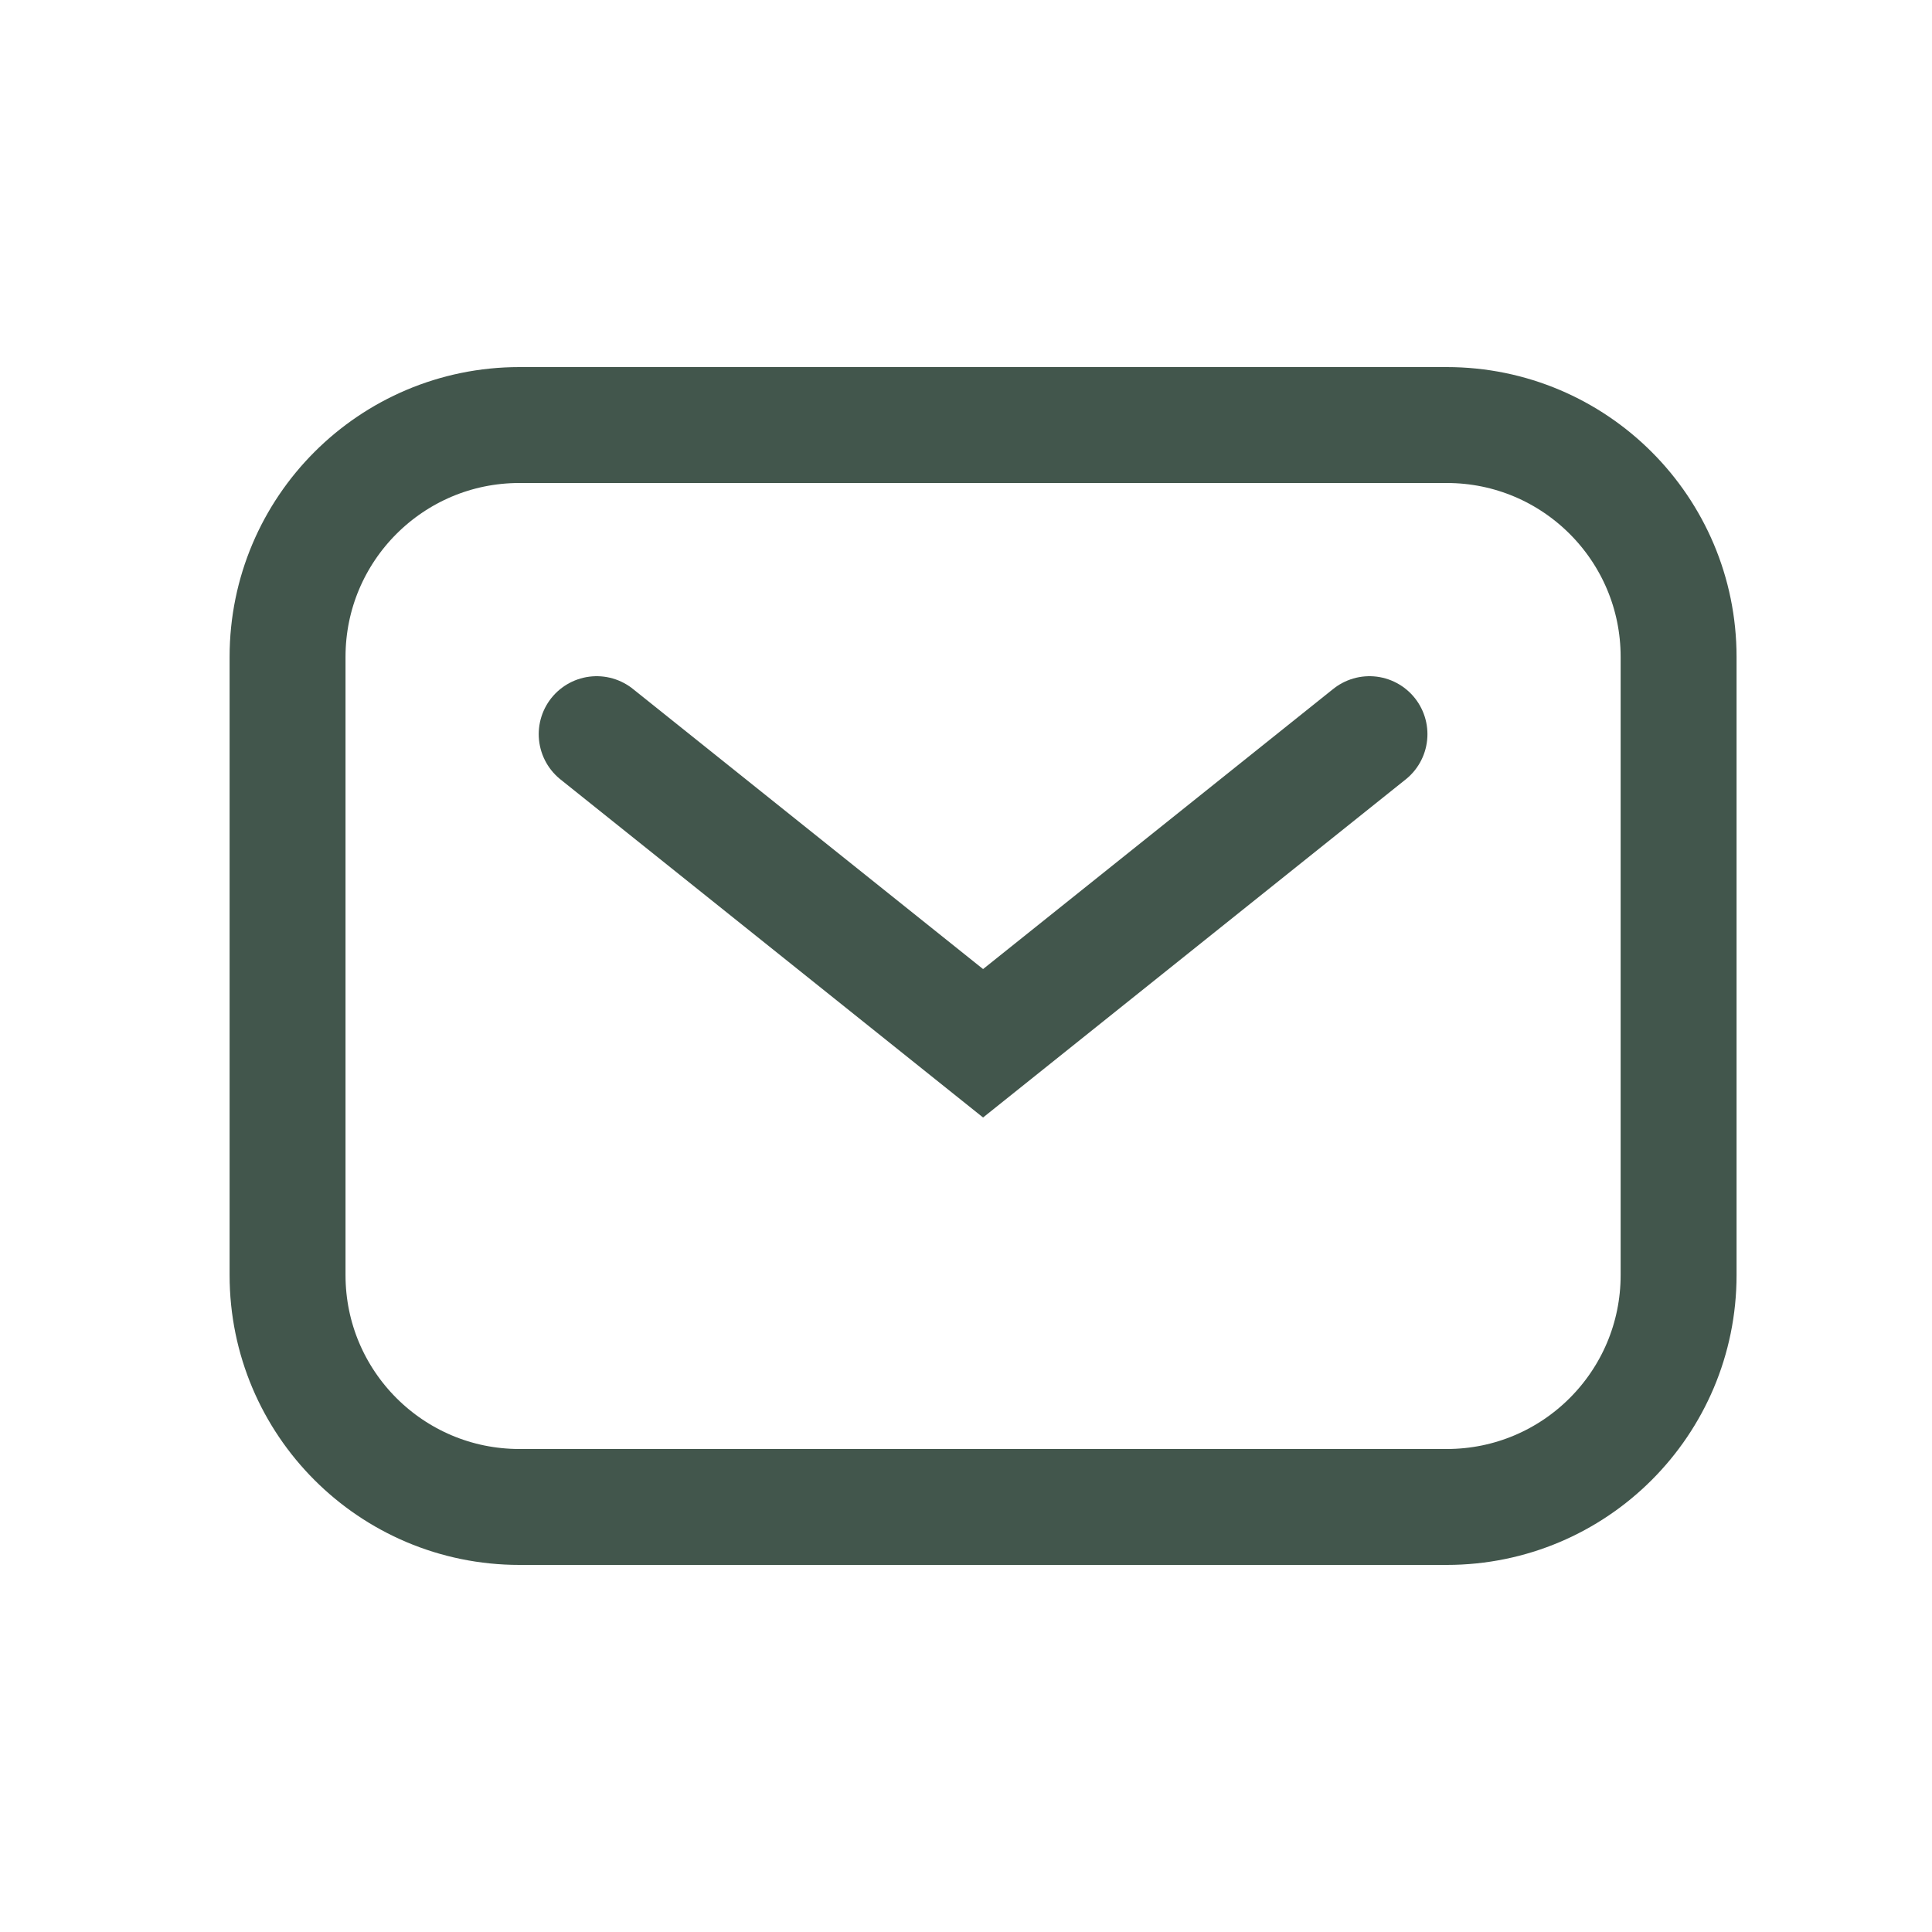 <svg width="25" height="25" viewBox="0 0 25 25" fill="none" xmlns="http://www.w3.org/2000/svg">
<path d="M3.721 8.5C3.721 6.843 5.064 5.5 6.721 5.5H18.721C20.378 5.5 21.721 6.843 21.721 8.5V16.5C21.721 18.157 20.378 19.5 18.721 19.5H6.721C5.064 19.5 3.721 18.157 3.721 16.5V8.5Z" stroke="#42564C" stroke-width="1.5"/>
<path d="M7.721 9.5L12.721 13.5L17.721 9.5" stroke="#42564C" stroke-width="1.5" stroke-linecap="round"/>
</svg>
